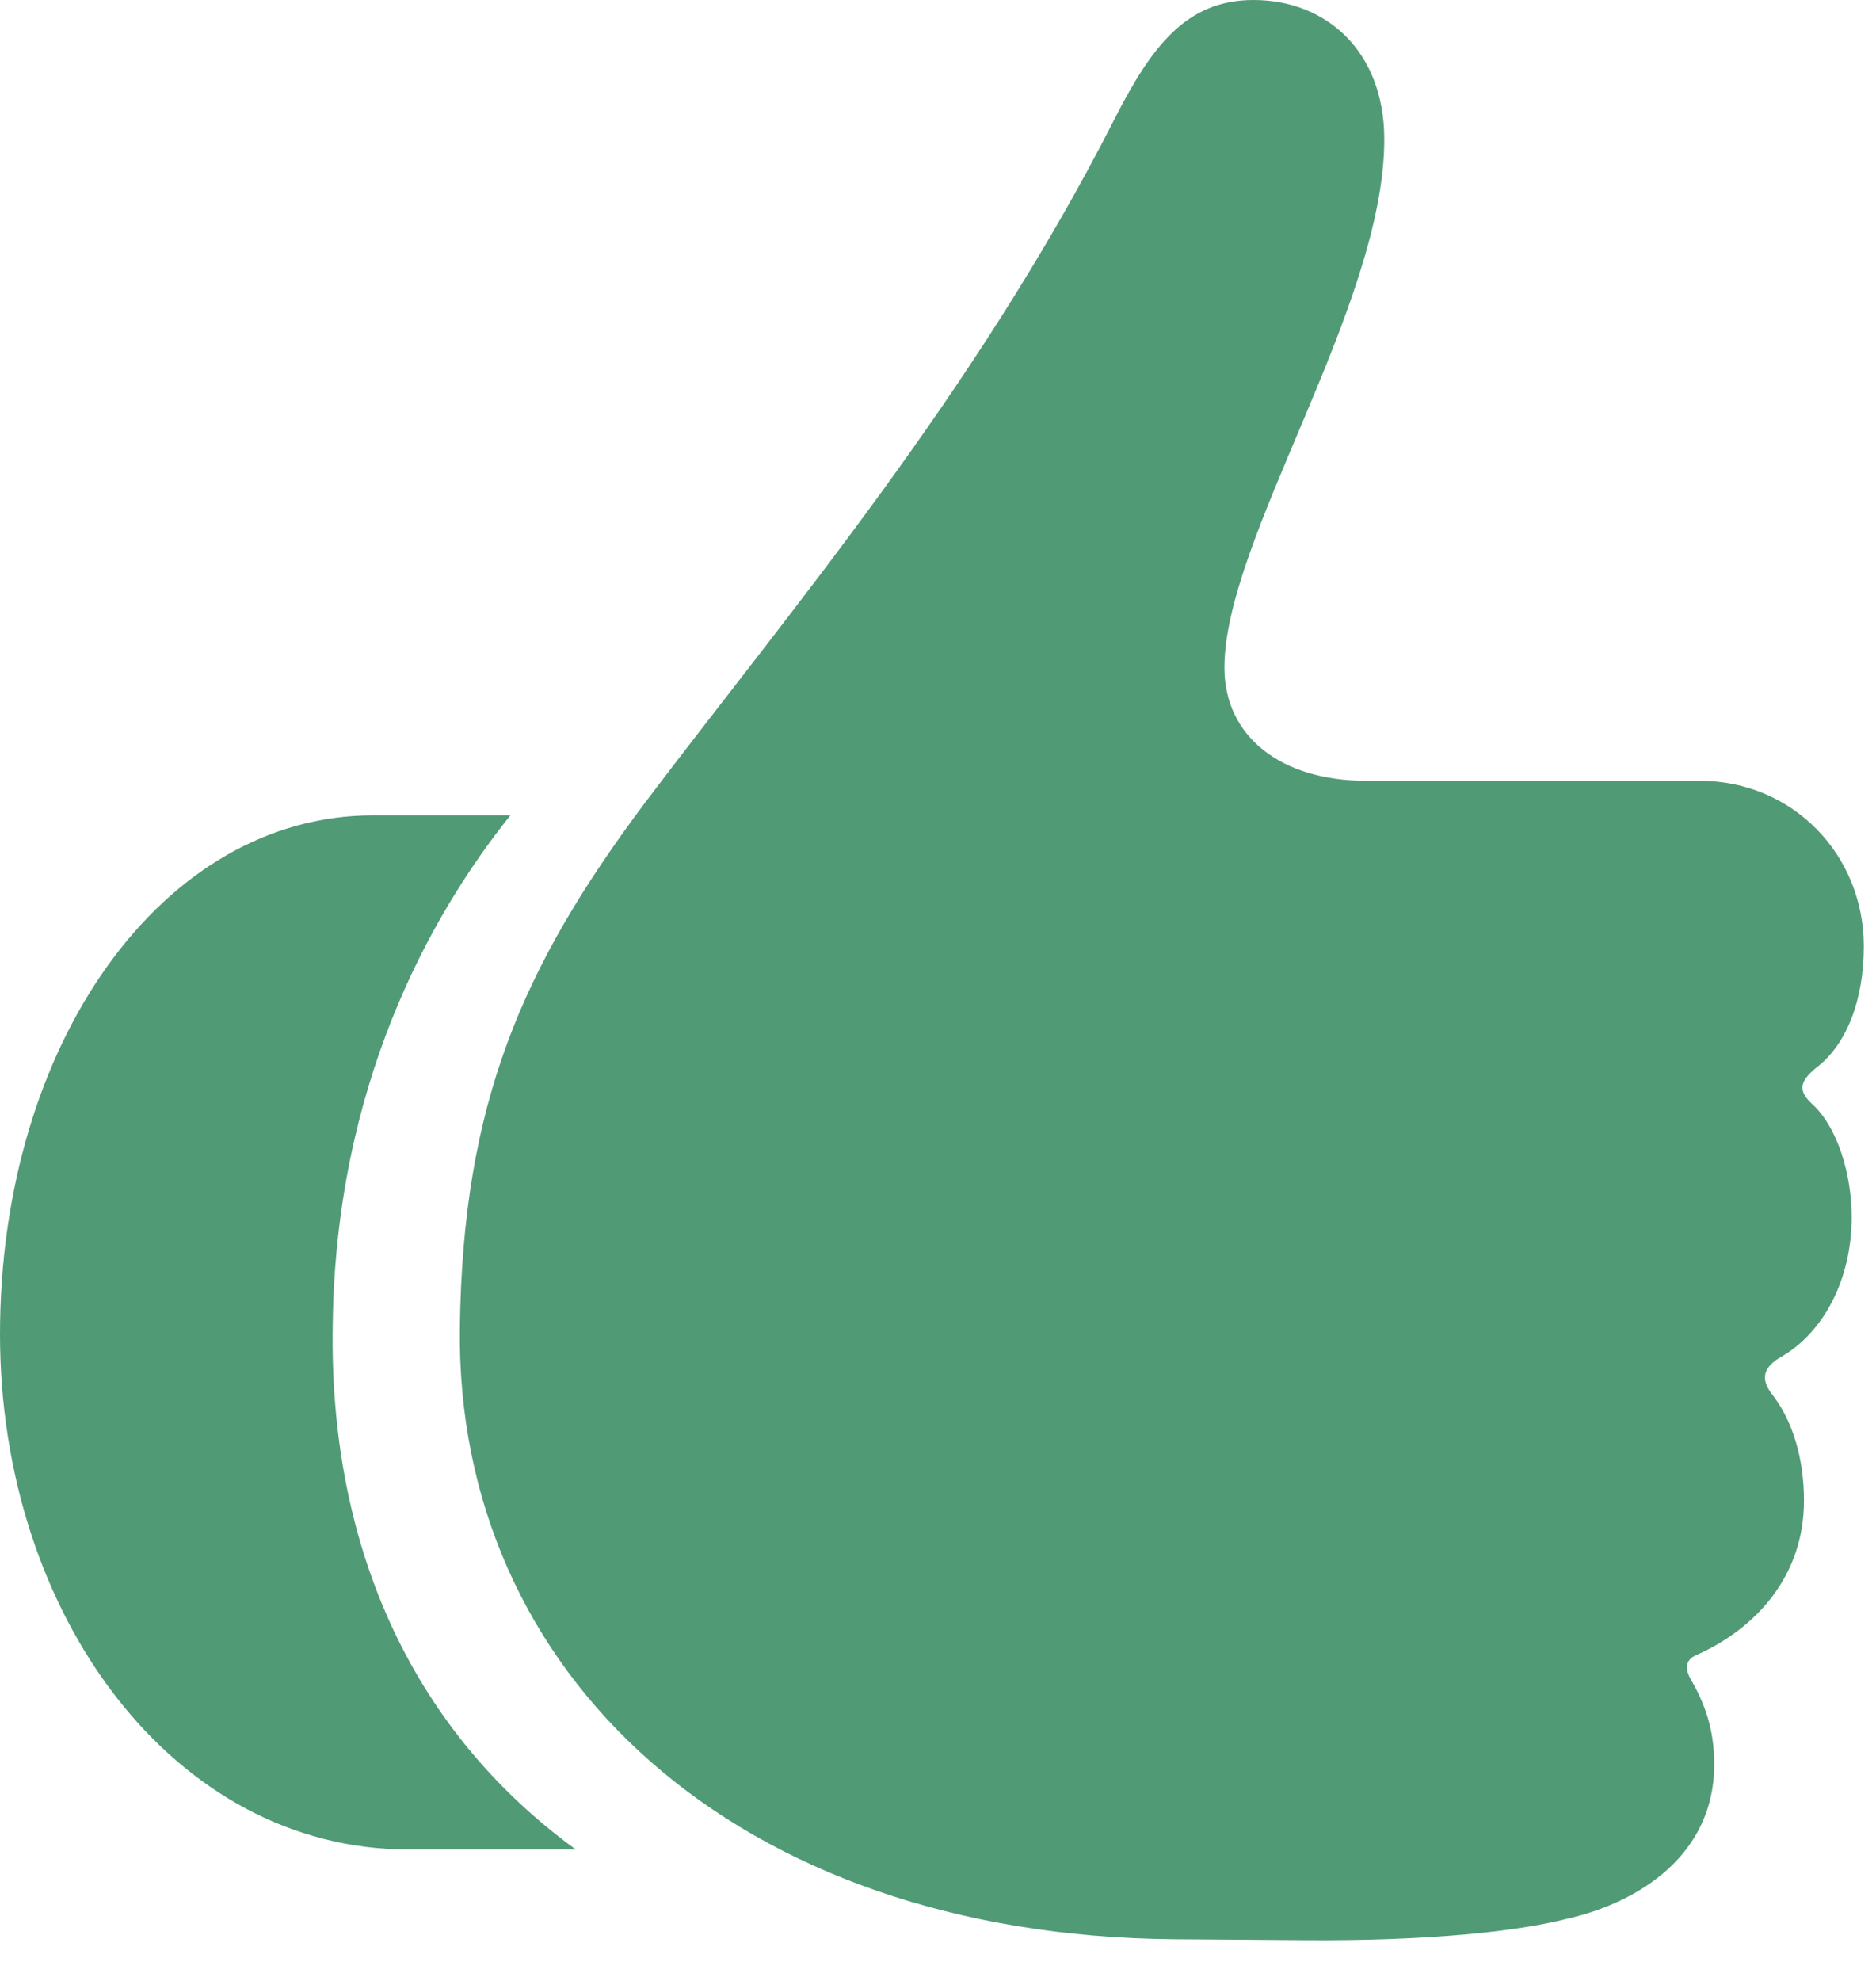 <svg width="36" height="38" viewBox="0 0 36 38" fill="none" xmlns="http://www.w3.org/2000/svg">
<path d="M30.08 36.807C31.479 36.484 32.896 35.568 32.896 33.846C32.896 33.147 32.699 32.663 32.466 32.25C32.322 32.017 32.34 31.837 32.555 31.748C33.685 31.246 34.618 30.242 34.618 28.788C34.618 27.981 34.403 27.246 33.99 26.726C33.793 26.457 33.829 26.242 34.151 26.045C34.994 25.578 35.533 24.537 35.533 23.353C35.533 22.528 35.264 21.614 34.761 21.165C34.493 20.914 34.547 20.735 34.851 20.484C35.443 20.036 35.766 19.175 35.766 18.152C35.766 16.394 34.403 14.977 32.609 14.977H26.206C24.591 14.977 23.496 14.134 23.496 12.807C23.496 10.332 26.564 5.883 26.564 2.672C26.564 1.004 25.47 0 24.053 0C22.762 0 22.098 0.897 21.399 2.26C18.726 7.533 15.103 11.784 12.358 15.425C10.026 18.546 8.878 21.165 8.825 25.47C8.735 32.089 14.098 37.129 22.528 37.201L25.022 37.219C27.371 37.237 29.093 37.058 30.08 36.806M0 25.596C0 30.977 3.337 35.479 7.838 35.479H11.049C7.802 33.112 6.314 29.524 6.385 25.417C6.439 20.861 8.215 17.613 9.794 15.641H7.156C3.121 15.641 0 20.018 0 25.596Z" fill="#519A76"/>
</svg>

